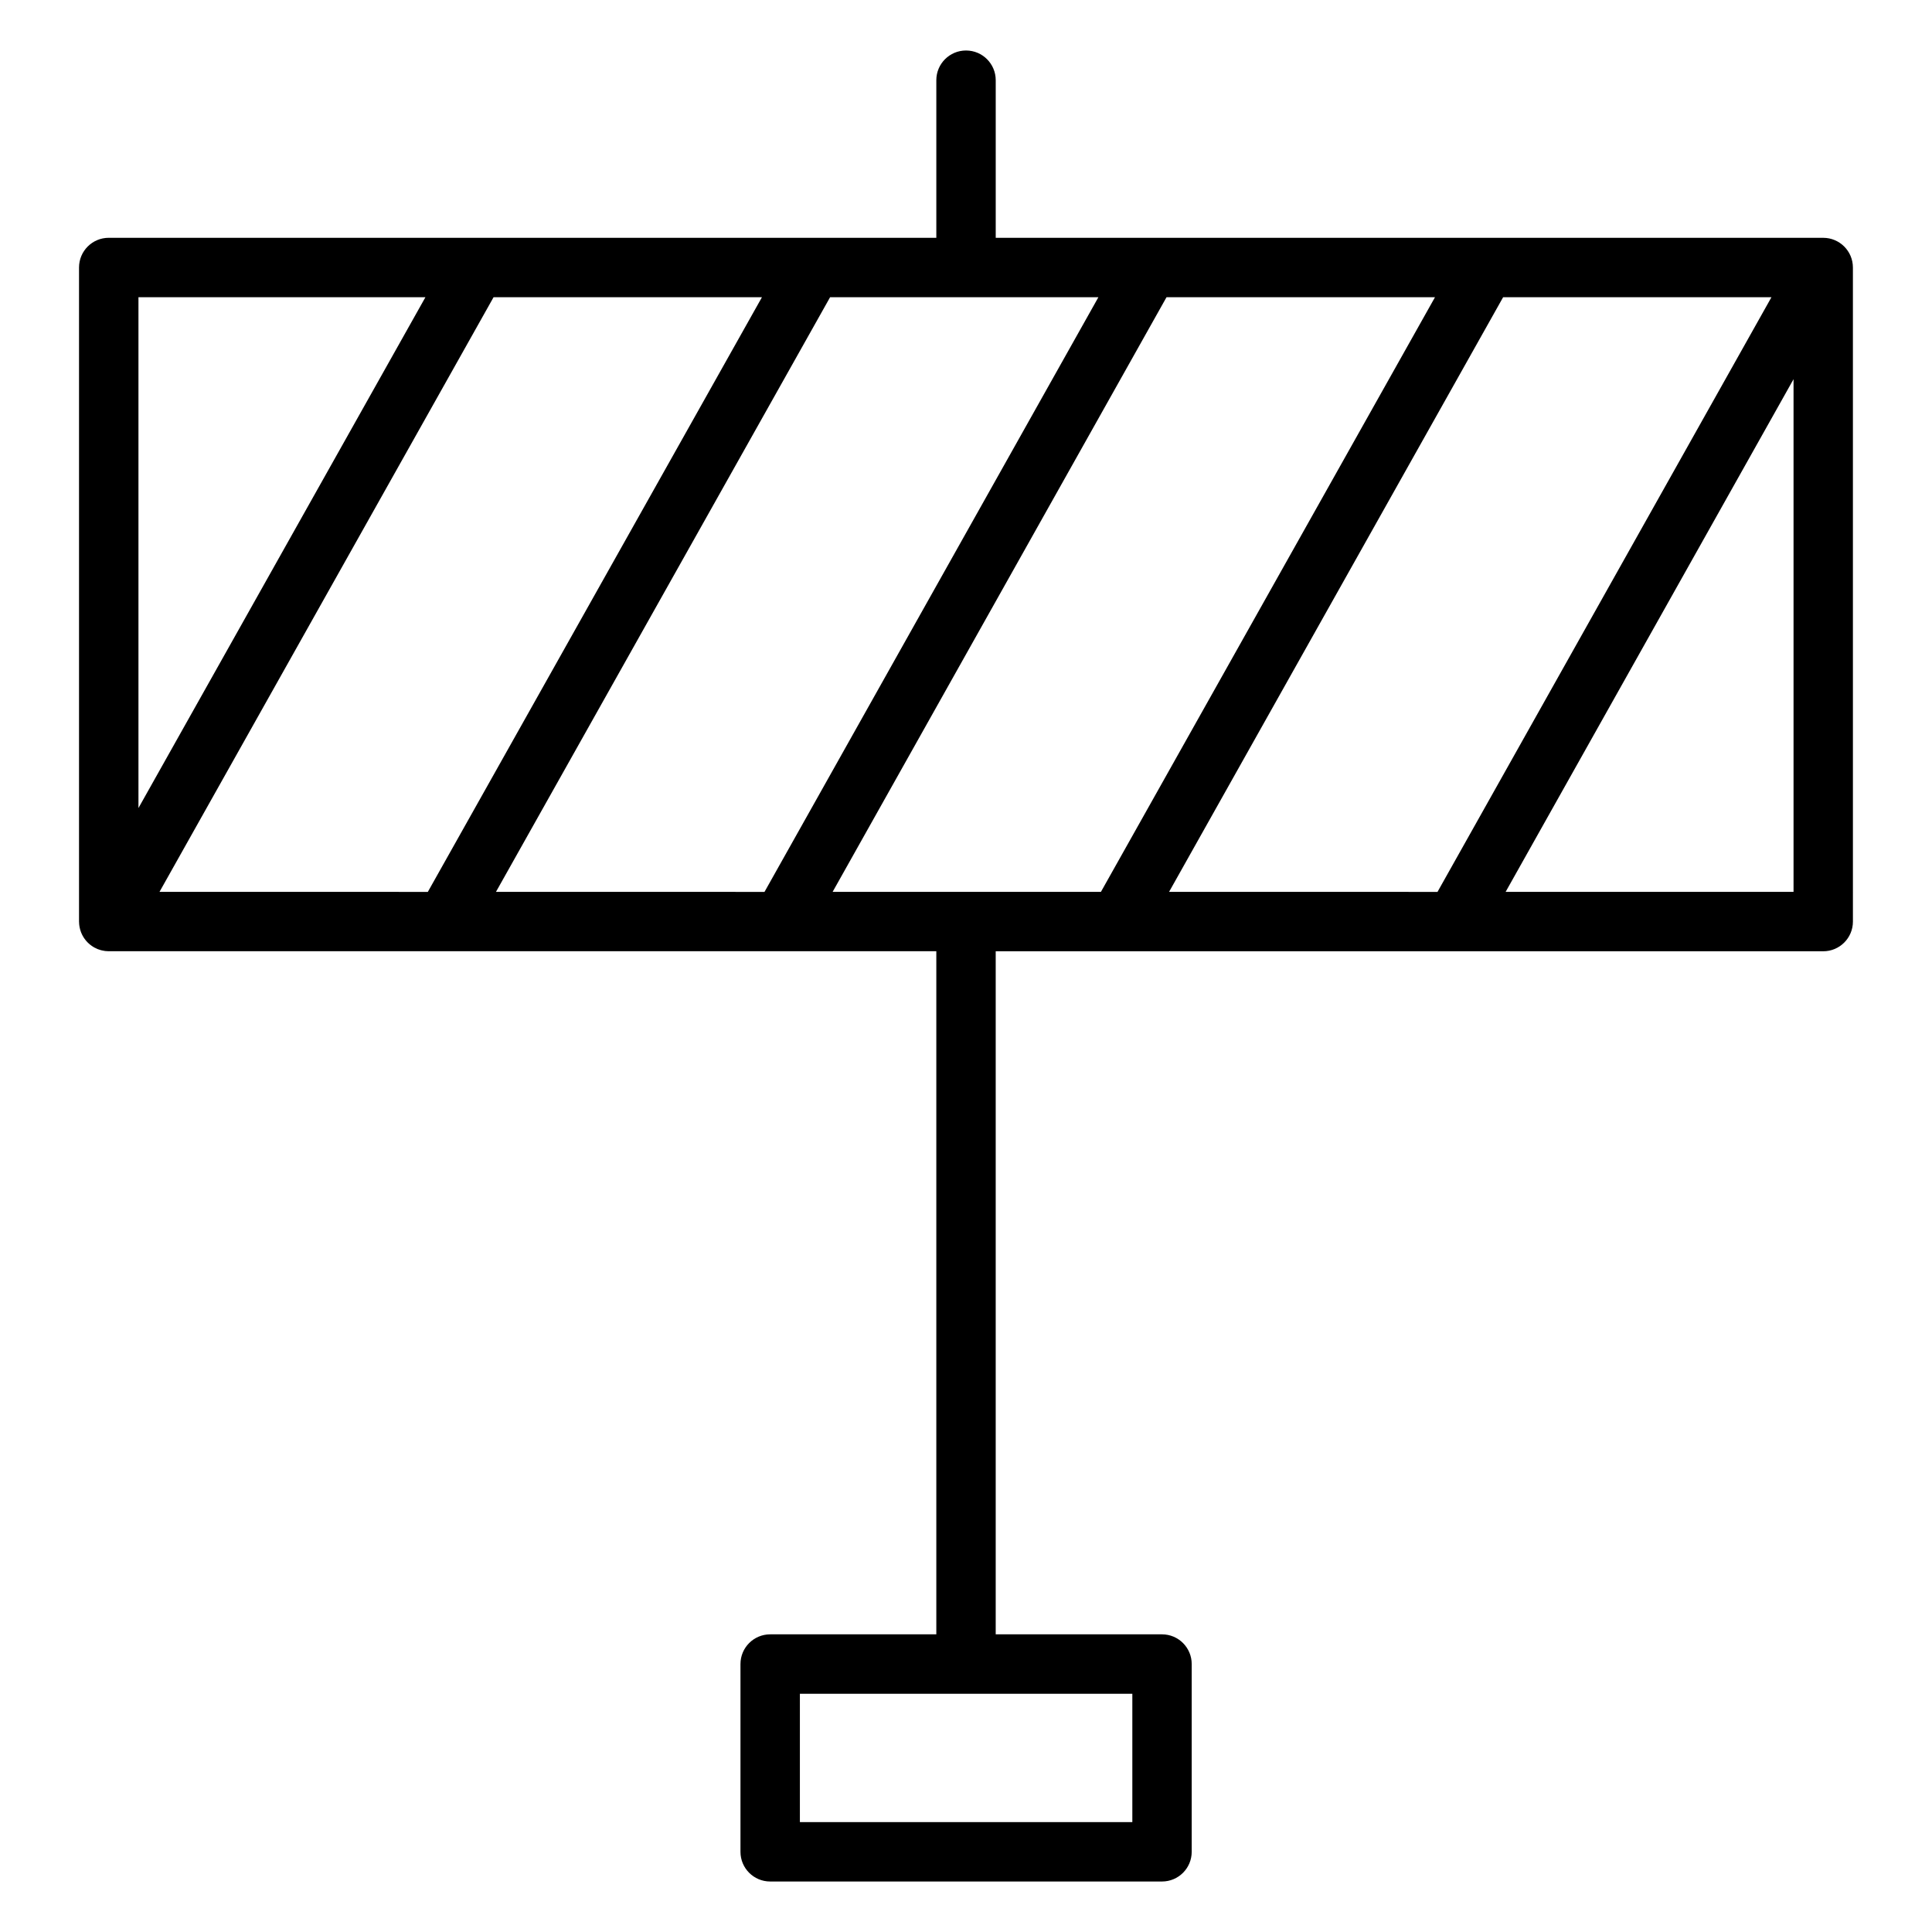 <?xml version="1.0" encoding="UTF-8"?>
<!-- Uploaded to: SVG Repo, www.svgrepo.com, Generator: SVG Repo Mixer Tools -->
<svg fill="#000000" width="800px" height="800px" version="1.1" viewBox="144 144 512 512" xmlns="http://www.w3.org/2000/svg">
 <path d="m627.18 207.02h-0.16-0.012-89.145-0.031-89.184-0.012-40.758v-41.766c0-4.348-3.523-7.871-7.871-7.871-4.348 0-7.871 3.523-7.871 7.871v41.766h-32.629-0.043-89.145-0.043-97.461c-4.348 0-7.871 3.523-7.871 7.871v173.2 0.023 0.102c0 0.07 0.008 0.141 0.012 0.211 0.004 0.172 0.012 0.344 0.027 0.516 0.012 0.121 0.031 0.242 0.047 0.363 0.02 0.129 0.035 0.254 0.059 0.383 0.027 0.145 0.062 0.289 0.098 0.43 0.027 0.102 0.047 0.203 0.078 0.305 0.043 0.148 0.094 0.293 0.145 0.438 0.035 0.094 0.066 0.188 0.102 0.285 0.055 0.137 0.117 0.27 0.18 0.402 0.047 0.102 0.094 0.203 0.145 0.301 0.062 0.117 0.125 0.227 0.191 0.34 0.066 0.109 0.129 0.223 0.199 0.332 0.062 0.094 0.129 0.188 0.195 0.277 0.086 0.117 0.168 0.234 0.262 0.348 0.062 0.078 0.133 0.156 0.199 0.234 0.102 0.113 0.199 0.227 0.309 0.34 0.074 0.074 0.152 0.148 0.23 0.219 0.105 0.098 0.211 0.199 0.324 0.293 0.102 0.086 0.203 0.164 0.309 0.242 0.094 0.074 0.188 0.148 0.289 0.215 0.145 0.102 0.297 0.191 0.445 0.281 0.059 0.035 0.113 0.074 0.172 0.109 0.012 0.008 0.02 0.008 0.031 0.016 0.277 0.152 0.562 0.289 0.855 0.41 0.059 0.023 0.121 0.043 0.18 0.066 0.223 0.086 0.449 0.16 0.684 0.223 0.098 0.027 0.195 0.055 0.297 0.074 0.199 0.047 0.398 0.082 0.602 0.117 0.105 0.016 0.207 0.035 0.312 0.047 0.242 0.027 0.488 0.043 0.738 0.047 0.051 0 0.098 0.008 0.148 0.008h0.023 89.121 0.023 0.023 89.172 0.023 0.023 40.918v181.03h-44.031c-4.348 0-7.871 3.523-7.871 7.871v49.758c0 4.348 3.523 7.871 7.871 7.871h103.84c4.348 0 7.871-3.523 7.871-7.871v-49.758c0-4.348-3.523-7.871-7.871-7.871h-44.07v-181.02h32.453 0.023 0.023 89.152 0.023 0.023 97.602c4.348 0 7.871-3.523 7.871-7.871l-0.004-173.33c0.004-4.348-3.519-7.871-7.867-7.871zm-183.1 419.86h-88.102v-34.012h88.102zm9.738-246.53 88.523-157.58h71.109l-88.496 157.59zm-89.164 0 88.484-157.58h71.148l-88.527 157.58zm-89.215 0 88.543-157.58h71.102l-88.484 157.59zm-89.168 0 88.527-157.58h71.125l-88.543 157.59zm70.469-157.58-76.047 135.37v-135.37zm286.27 157.58 76.297-135.86v135.86z"/>
</svg>
